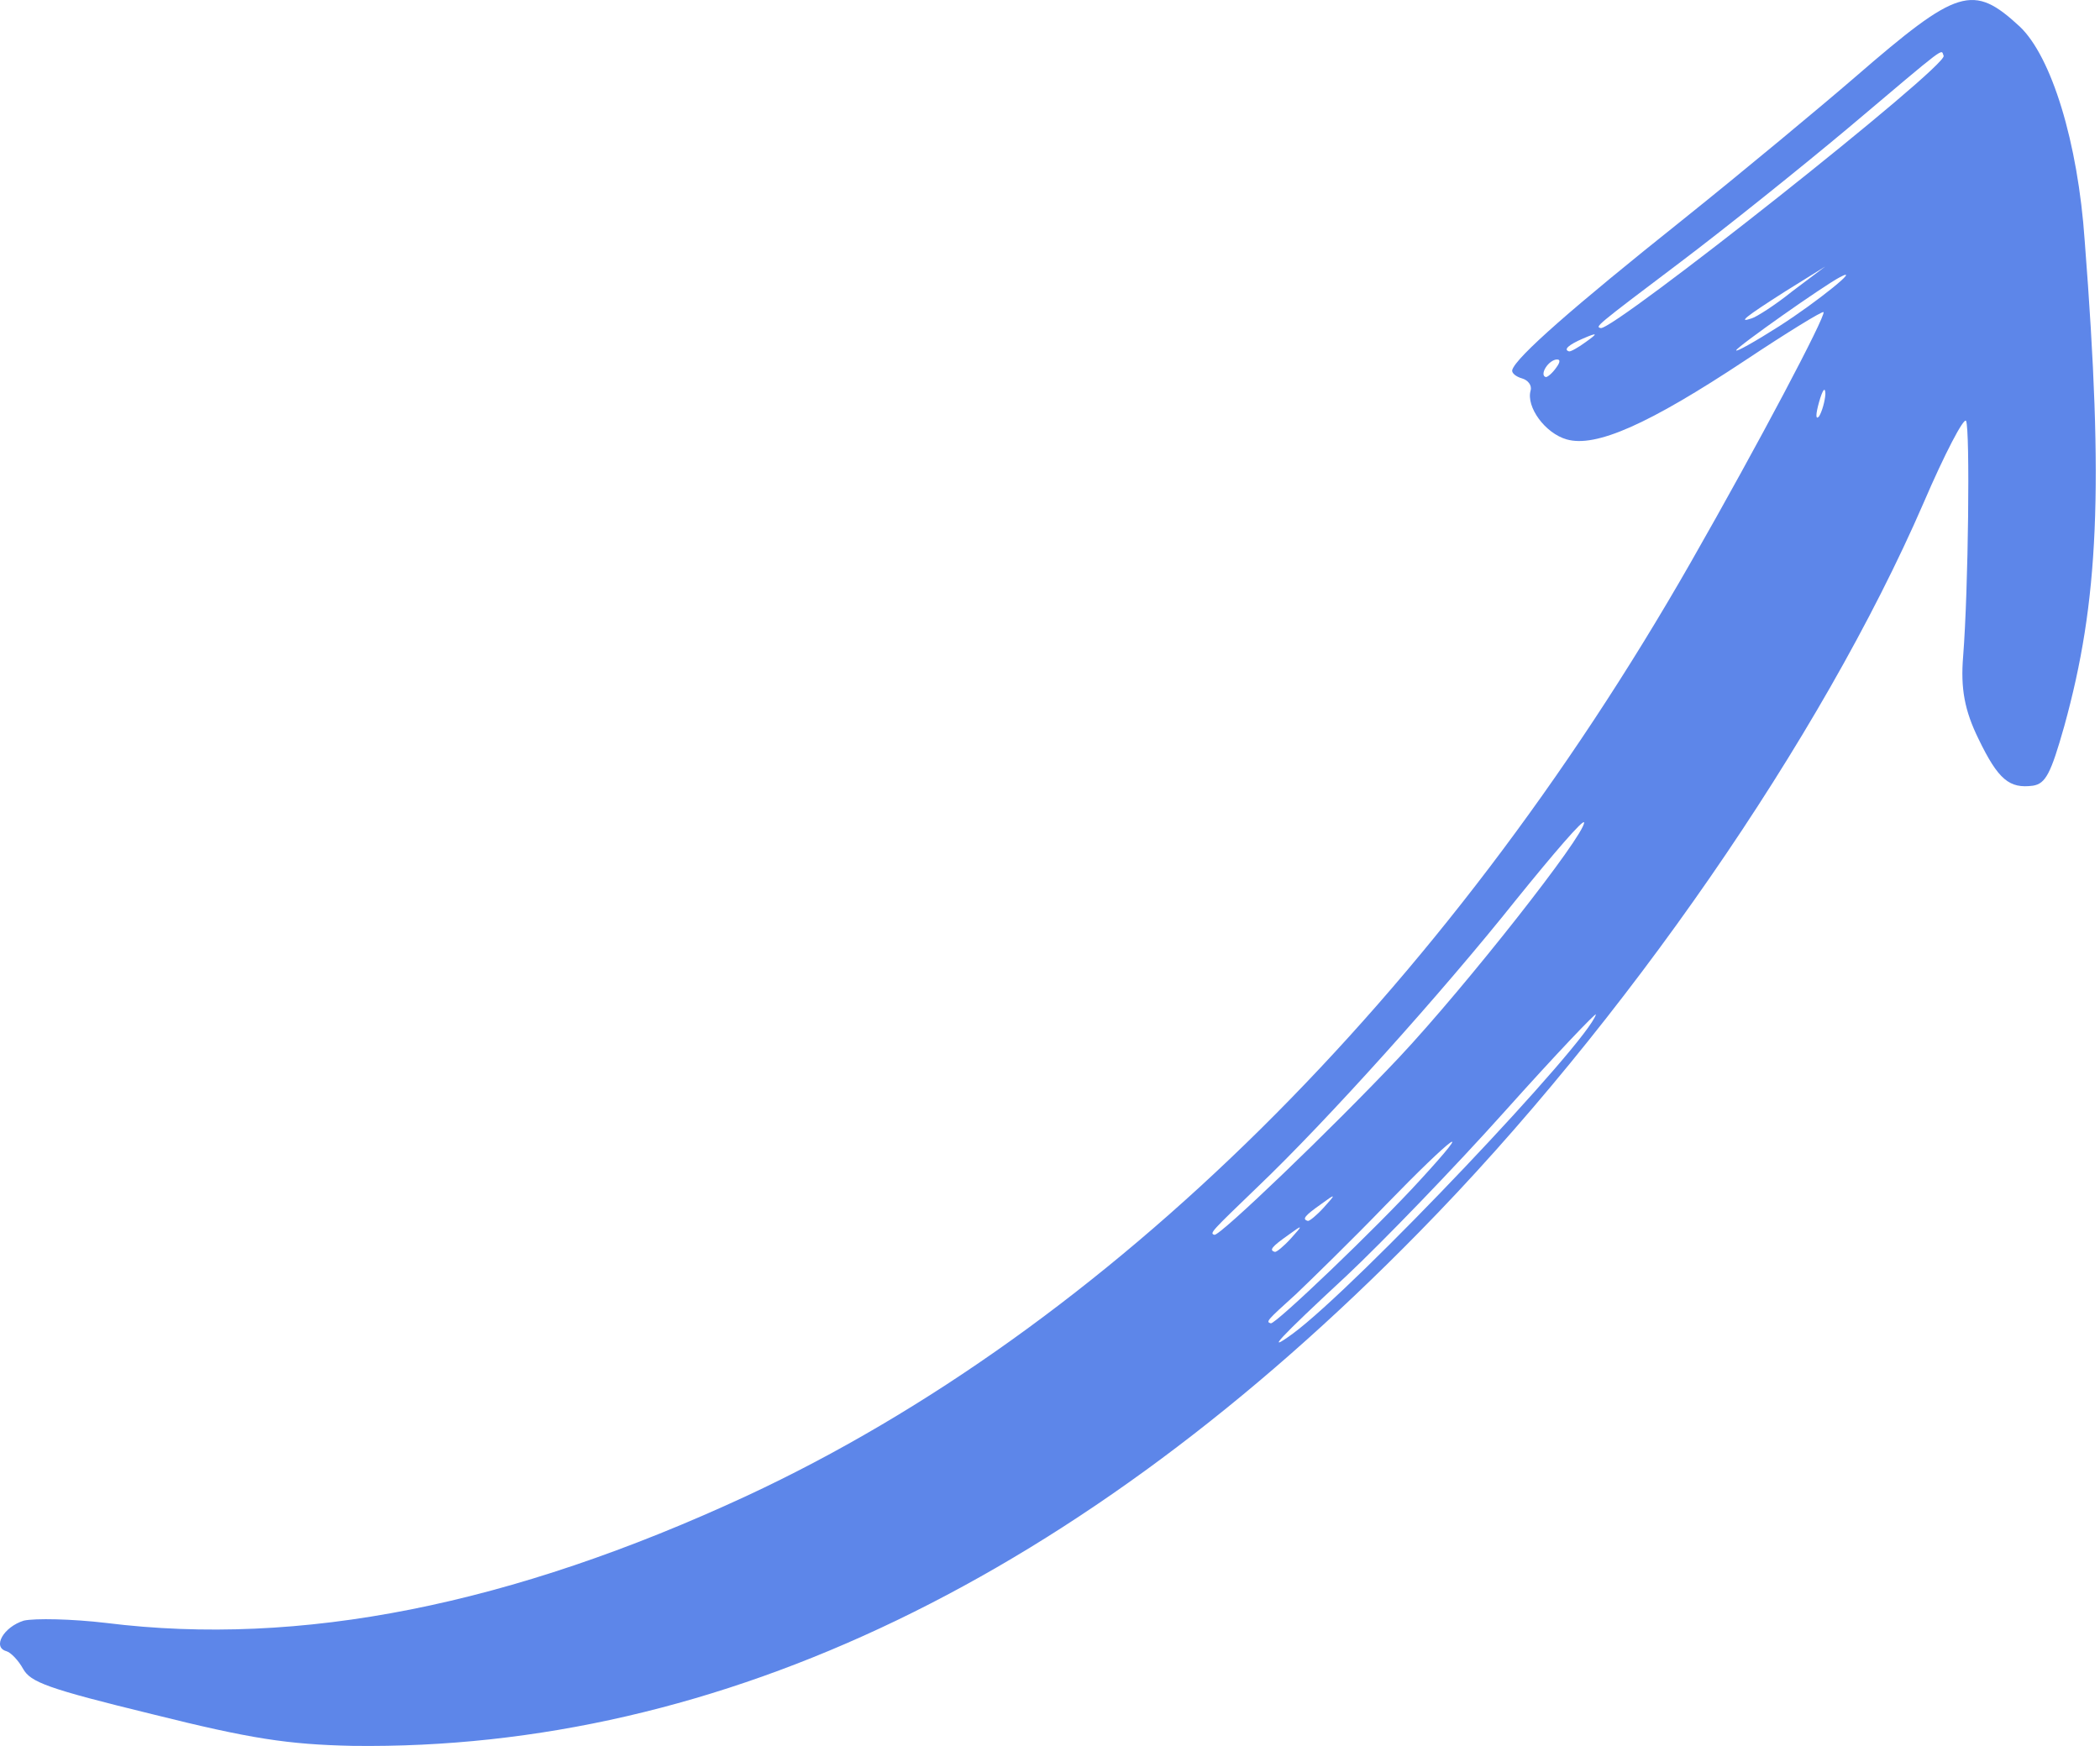 <svg width="95" height="79" viewBox="0 0 95 79" fill="none" xmlns="http://www.w3.org/2000/svg">
<path d="M1.077 73.329C1.583 73.217 3.251 73.251 4.803 73.434C13.571 74.528 23.113 72.629 33.77 67.689C50.059 60.11 65.292 45.046 76.486 25.446C79.59 20.012 82.583 14.328 82.495 14.121C82.437 14.068 80.85 15.041 78.964 16.296C74.566 19.212 72.193 20.255 70.877 19.883C69.898 19.606 69.032 18.413 69.242 17.669C69.309 17.433 69.121 17.197 68.85 17.121C68.581 17.044 68.373 16.876 68.411 16.741C68.573 16.167 71.189 13.879 76.085 9.973C78.913 7.708 82.443 4.766 83.938 3.474C88.574 -0.541 89.253 -0.751 91.364 1.196C92.803 2.552 94.003 6.43 94.308 10.894C95.18 22.122 94.937 27.234 93.385 32.851C92.774 35.013 92.539 35.458 91.966 35.551C90.906 35.689 90.399 35.29 89.503 33.432C88.878 32.16 88.687 31.158 88.809 29.697C89.047 26.663 89.125 19.425 88.941 19.044C88.844 18.871 87.976 20.523 87.013 22.768C82.404 33.394 73.459 46.334 64.196 55.754C48.877 71.378 32.59 79.213 15.954 78.996C13.019 78.932 11.341 78.676 6.881 77.561C2.141 76.403 1.383 76.116 1.044 75.509C0.827 75.119 0.488 74.768 0.286 74.711C-0.356 74.529 0.158 73.617 1.077 73.329ZM54.939 55.872C55.175 55.939 60.228 51.093 63.299 47.839C66.327 44.609 71.678 37.804 71.662 37.216C71.643 37.028 70.283 38.613 68.602 40.691C65.21 44.949 60.001 50.736 56.905 53.692C54.799 55.723 54.703 55.805 54.939 55.872ZM57.673 56.645C57.741 56.664 58.073 56.393 58.39 56.045C58.971 55.407 58.938 55.398 58.293 55.872C57.519 56.419 57.404 56.569 57.673 56.645ZM57.489 59.877C57.691 59.934 62.287 55.542 64.243 53.395C66.824 50.587 65.771 51.347 62.685 54.524C61.137 56.129 59.277 57.938 58.628 58.557C57.306 59.752 57.253 59.81 57.489 59.877ZM69.925 17.06C69.993 17.079 70.228 16.89 70.415 16.615C70.593 16.373 70.598 16.229 70.366 16.273C69.972 16.38 69.655 16.983 69.925 17.06ZM59.164 55.243C59.231 55.262 59.563 54.991 59.88 54.643C60.462 54.004 60.428 53.995 59.784 54.469C59.009 55.016 58.894 55.166 59.164 55.243ZM58.488 60.341C61.345 58.231 71.842 47.153 72.195 45.903C72.233 45.768 70.368 47.722 68.076 50.284C65.784 52.846 62.54 56.197 60.9 57.74C57.886 60.536 57.155 61.315 58.488 60.341ZM70.982 15.899C71.05 15.919 71.396 15.725 71.719 15.488C72.31 15.071 72.286 15.028 71.622 15.314C70.957 15.601 70.712 15.823 70.982 15.899ZM72.411 14.844C72.951 14.997 88.168 2.956 87.926 2.522C87.79 2.229 88.209 1.909 83.612 5.79C81.462 7.59 78.067 10.314 76.027 11.854C72.088 14.826 72.175 14.777 72.411 14.844ZM79.243 14.405C79.441 14.351 80.283 13.823 81.086 13.175L82.567 12.061L80.753 13.19C78.93 14.353 78.598 14.624 79.243 14.405ZM80.492 14.758C82.229 13.644 84.263 11.994 83.234 12.542C82.507 12.92 78.591 15.68 78.543 15.849C78.515 15.95 79.381 15.465 80.492 14.758ZM82.29 18.842C82.425 18.625 82.558 18.152 82.577 17.828C82.571 17.462 82.446 17.646 82.293 18.186C82.131 18.76 82.132 19.016 82.29 18.842Z" fill="#5D86E9"/>
</svg>
